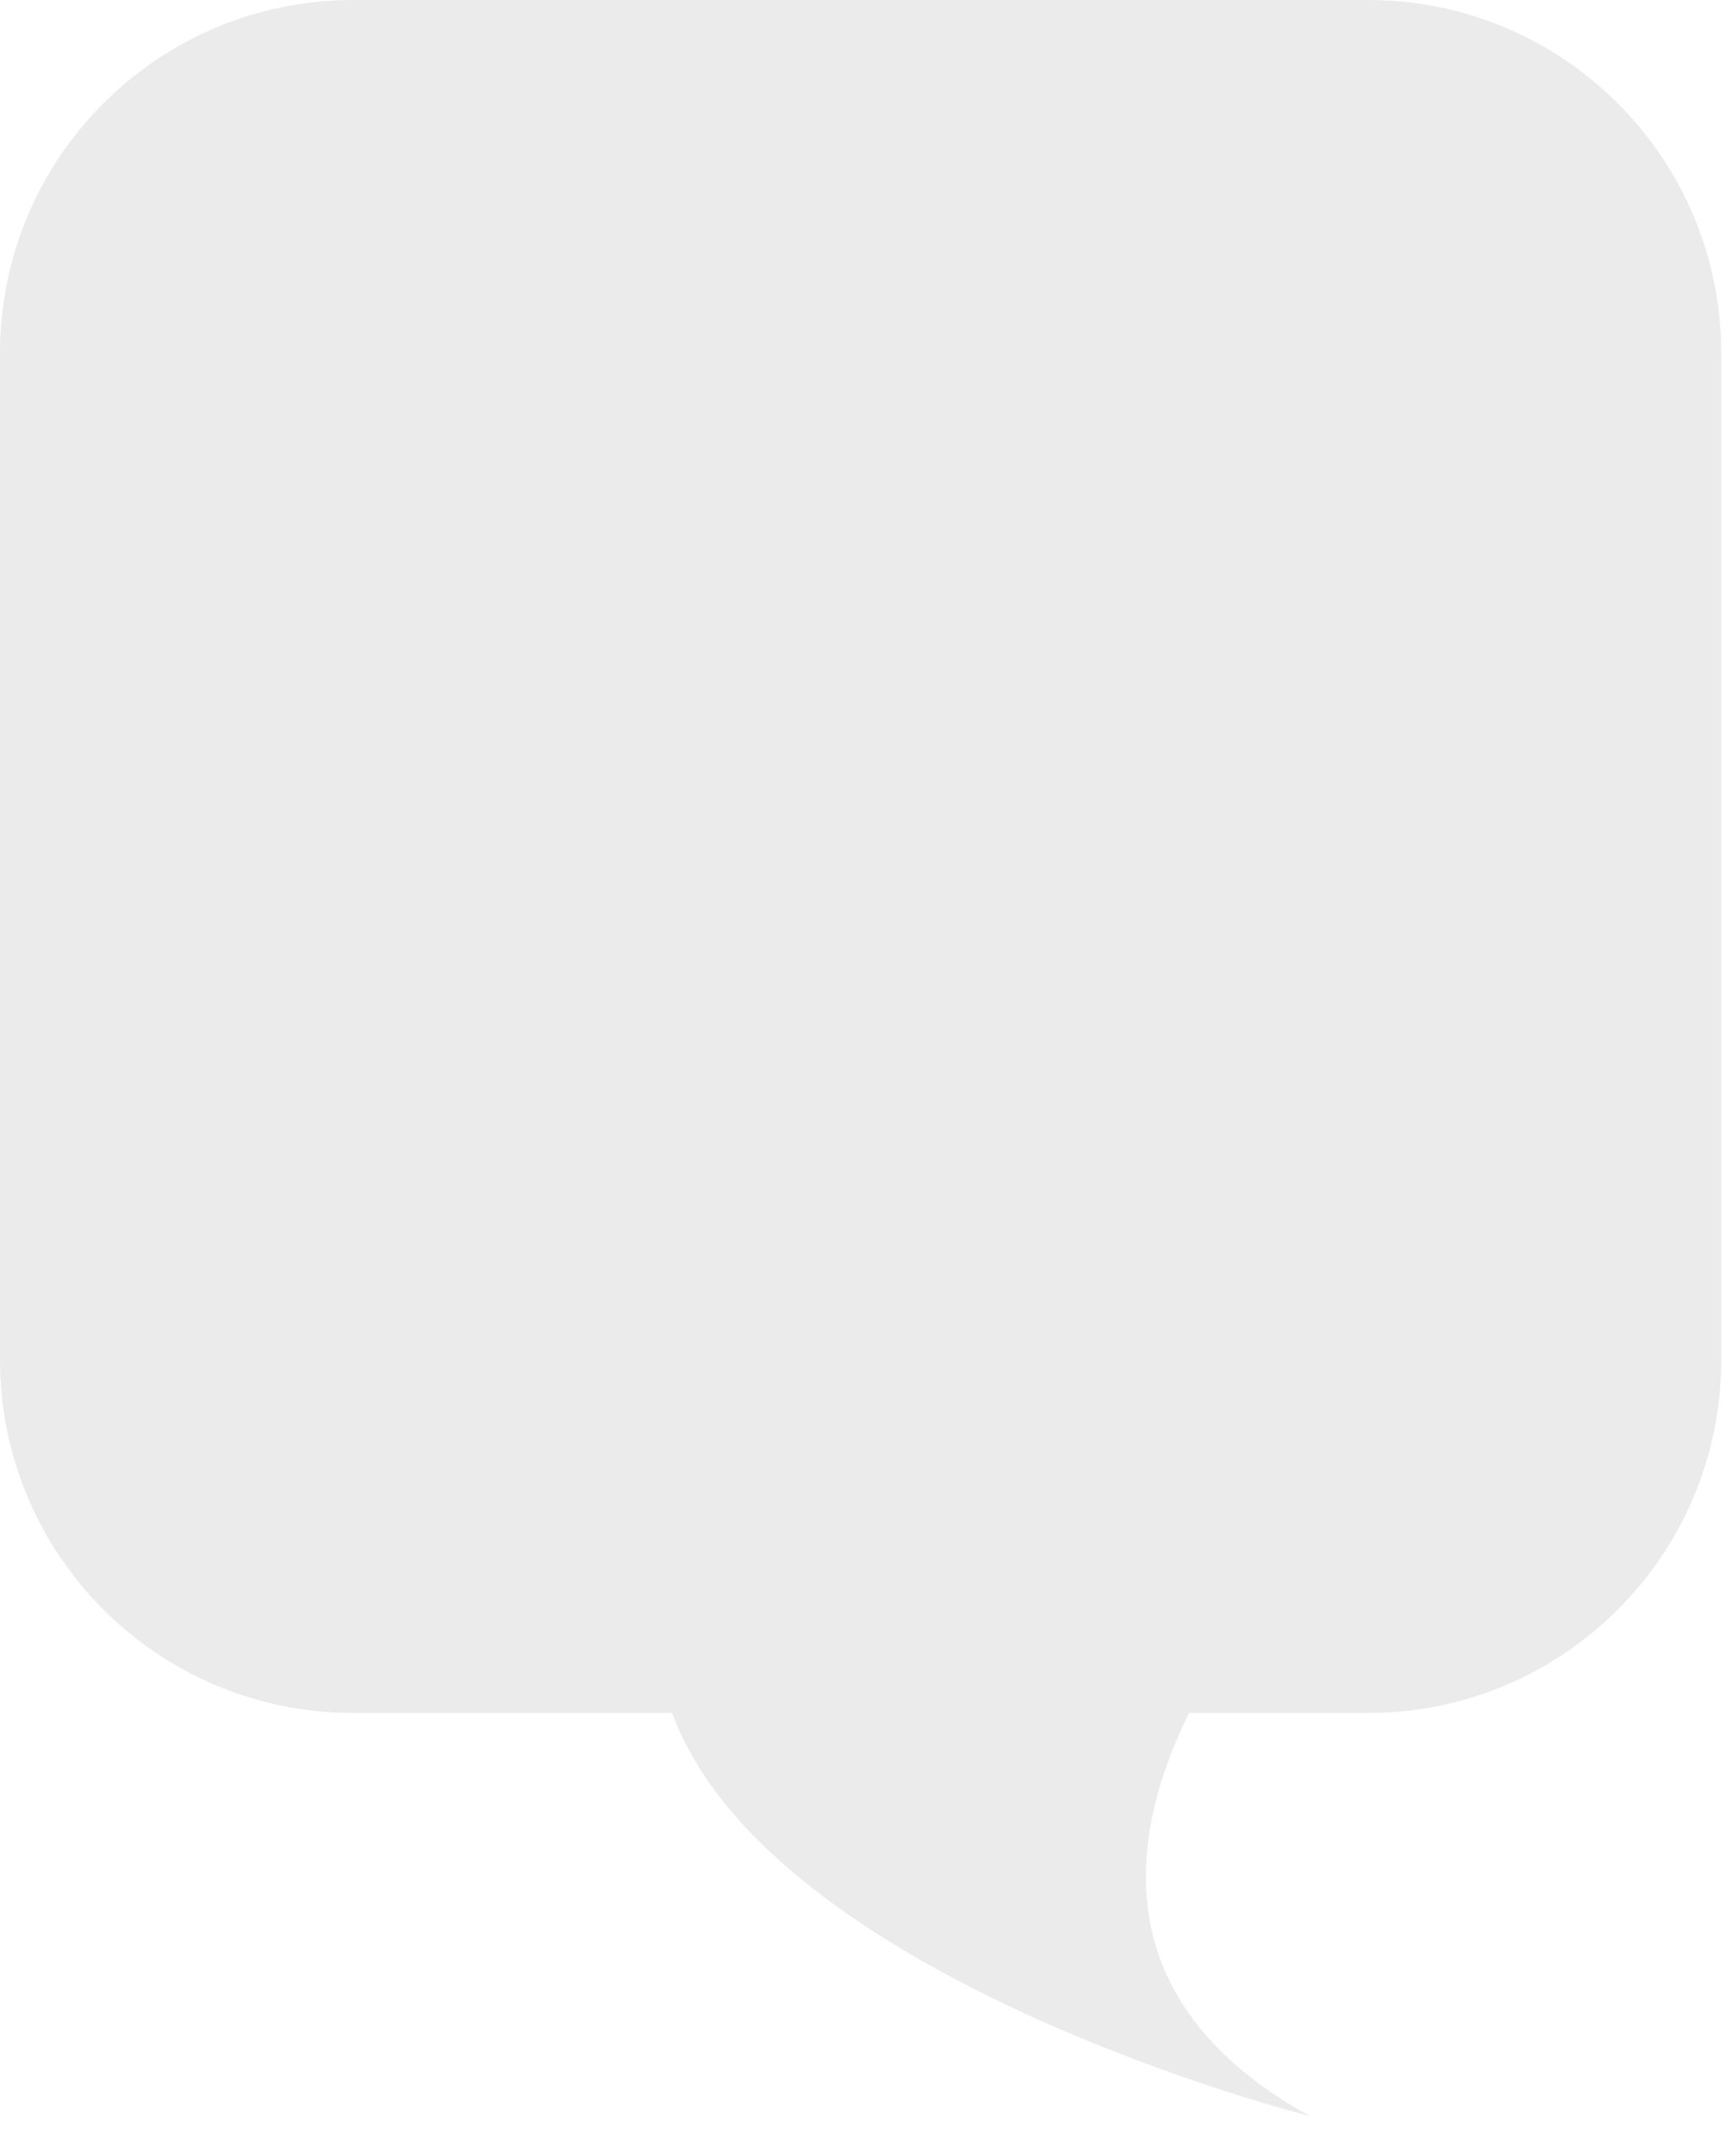 <svg width="115" height="141" viewBox="0 0 115 141" fill="none" xmlns="http://www.w3.org/2000/svg">
<path d="M23.377 -0H90.645C103.554 -0 114.02 10.467 114.02 23.379V90.058C114.02 102.969 103.554 113.437 90.645 113.437H78.767C74.713 121.653 73.145 132.605 86.77 140.136C86.77 140.136 51.035 131.16 44.522 113.437H23.377C10.465 113.437 -0 102.969 -0 90.058V23.379C-0 10.467 10.465 -0 23.377 -0Z" fill="#D9D9D9" fill-opacity="0.5"/>
</svg>
